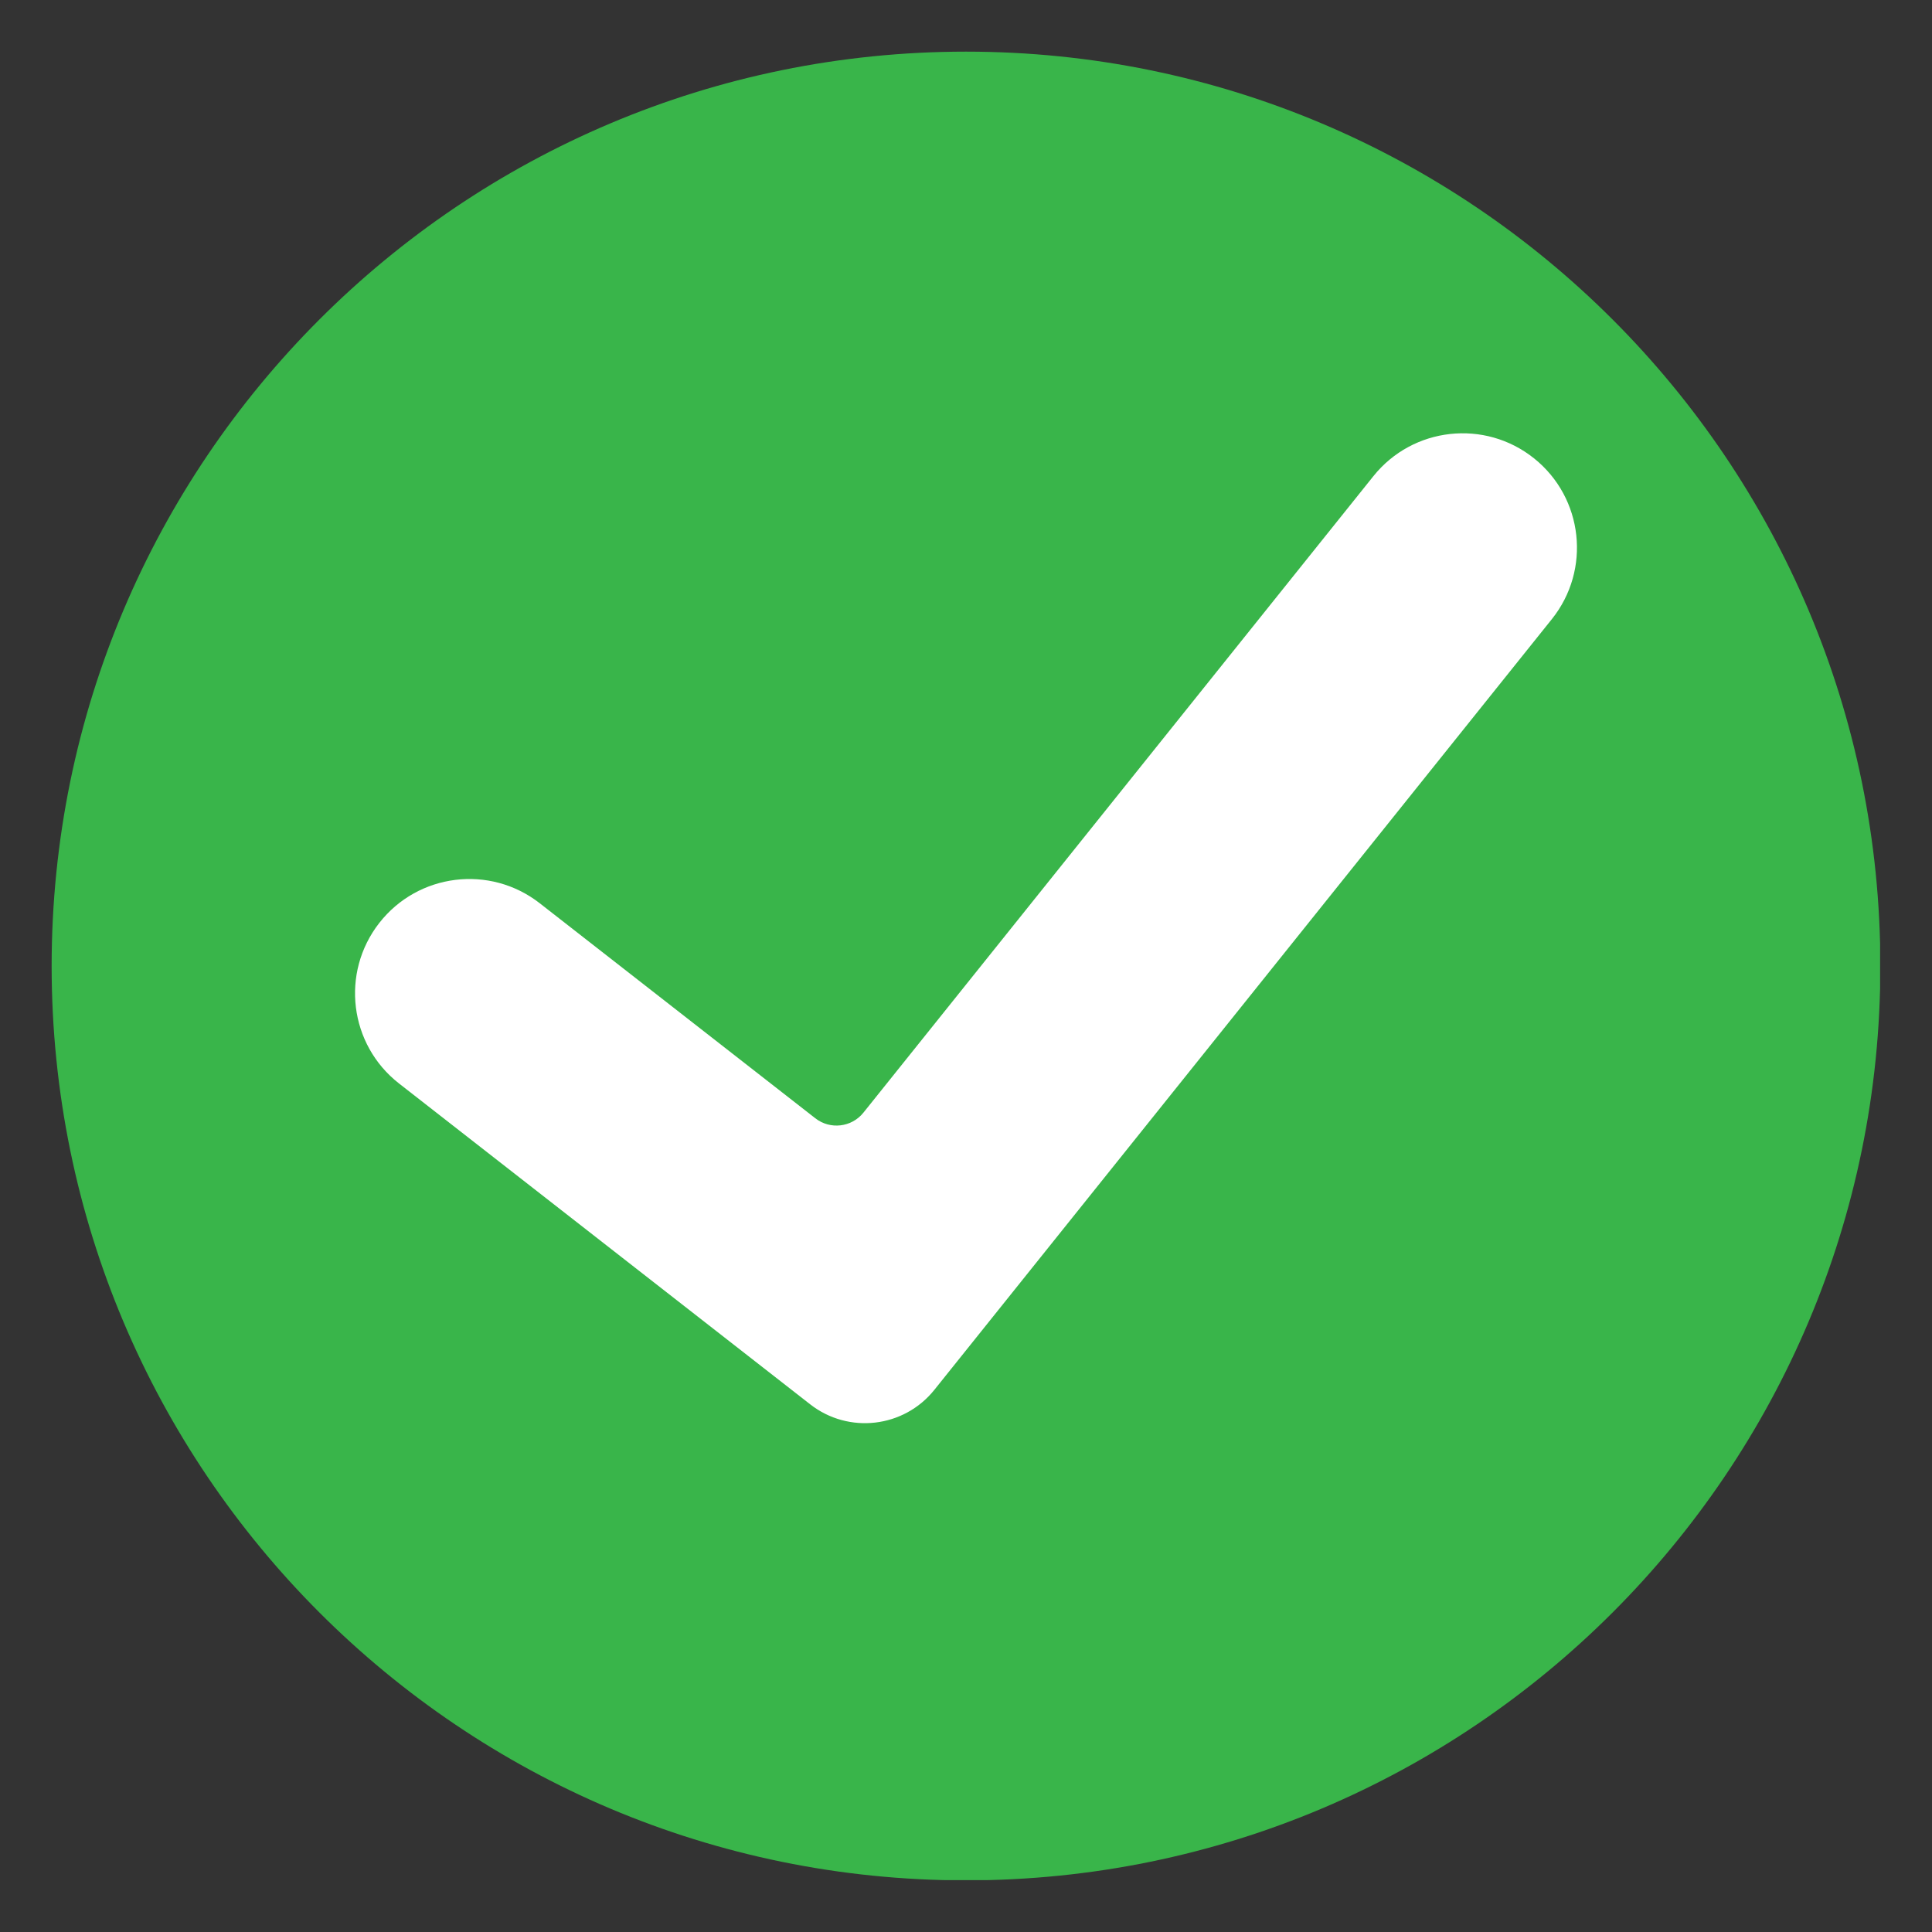 <?xml version="1.0" encoding="UTF-8"?> <svg xmlns="http://www.w3.org/2000/svg" xmlns:xlink="http://www.w3.org/1999/xlink" width="2000" zoomAndPan="magnify" viewBox="0 0 1500 1500" height="2000" preserveAspectRatio="xMidYMid meet" version="1.0"><rect x="0" y="0" width="1500" height="1500" fill="#333333" stroke="none"/><defs><clipPath id="7b1be6f53e"><path d="M 40 40 L 1459.703 40 L 1459.703 1459.703 L 40 1459.703 Z M 40 40 " clip-rule="nonzero"></path></clipPath></defs><g clip-path="url(#7b1be6f53e)"><path fill="#39b54a" d="M 1459.91 750 C 1459.91 1142.07 1142.07 1459.91 750 1459.91 C 357.934 1459.91 40.094 1142.07 40.094 750 C 40.094 357.934 357.934 40.094 750 40.094 C 1142.07 40.094 1459.91 357.934 1459.91 750 " fill-opacity="1" fill-rule="nonzero"></path></g><path fill="#ffffff" d="M 725.441 1079.066 C 701.801 1108.566 658.84 1113.574 629.043 1090.328 L 309.805 841.215 C 271.156 811.051 264.277 755.281 294.441 716.621 C 324.594 677.973 380.379 671.094 419.027 701.262 L 633.004 868.219 C 644.551 877.242 661.203 875.289 670.363 863.852 L 1066.309 369.672 C 1096.965 331.422 1152.828 325.246 1191.082 355.898 C 1229.348 386.555 1235.508 442.418 1204.855 480.688 L 725.441 1079.066 " fill-opacity="1" fill-rule="nonzero"></path></svg> 